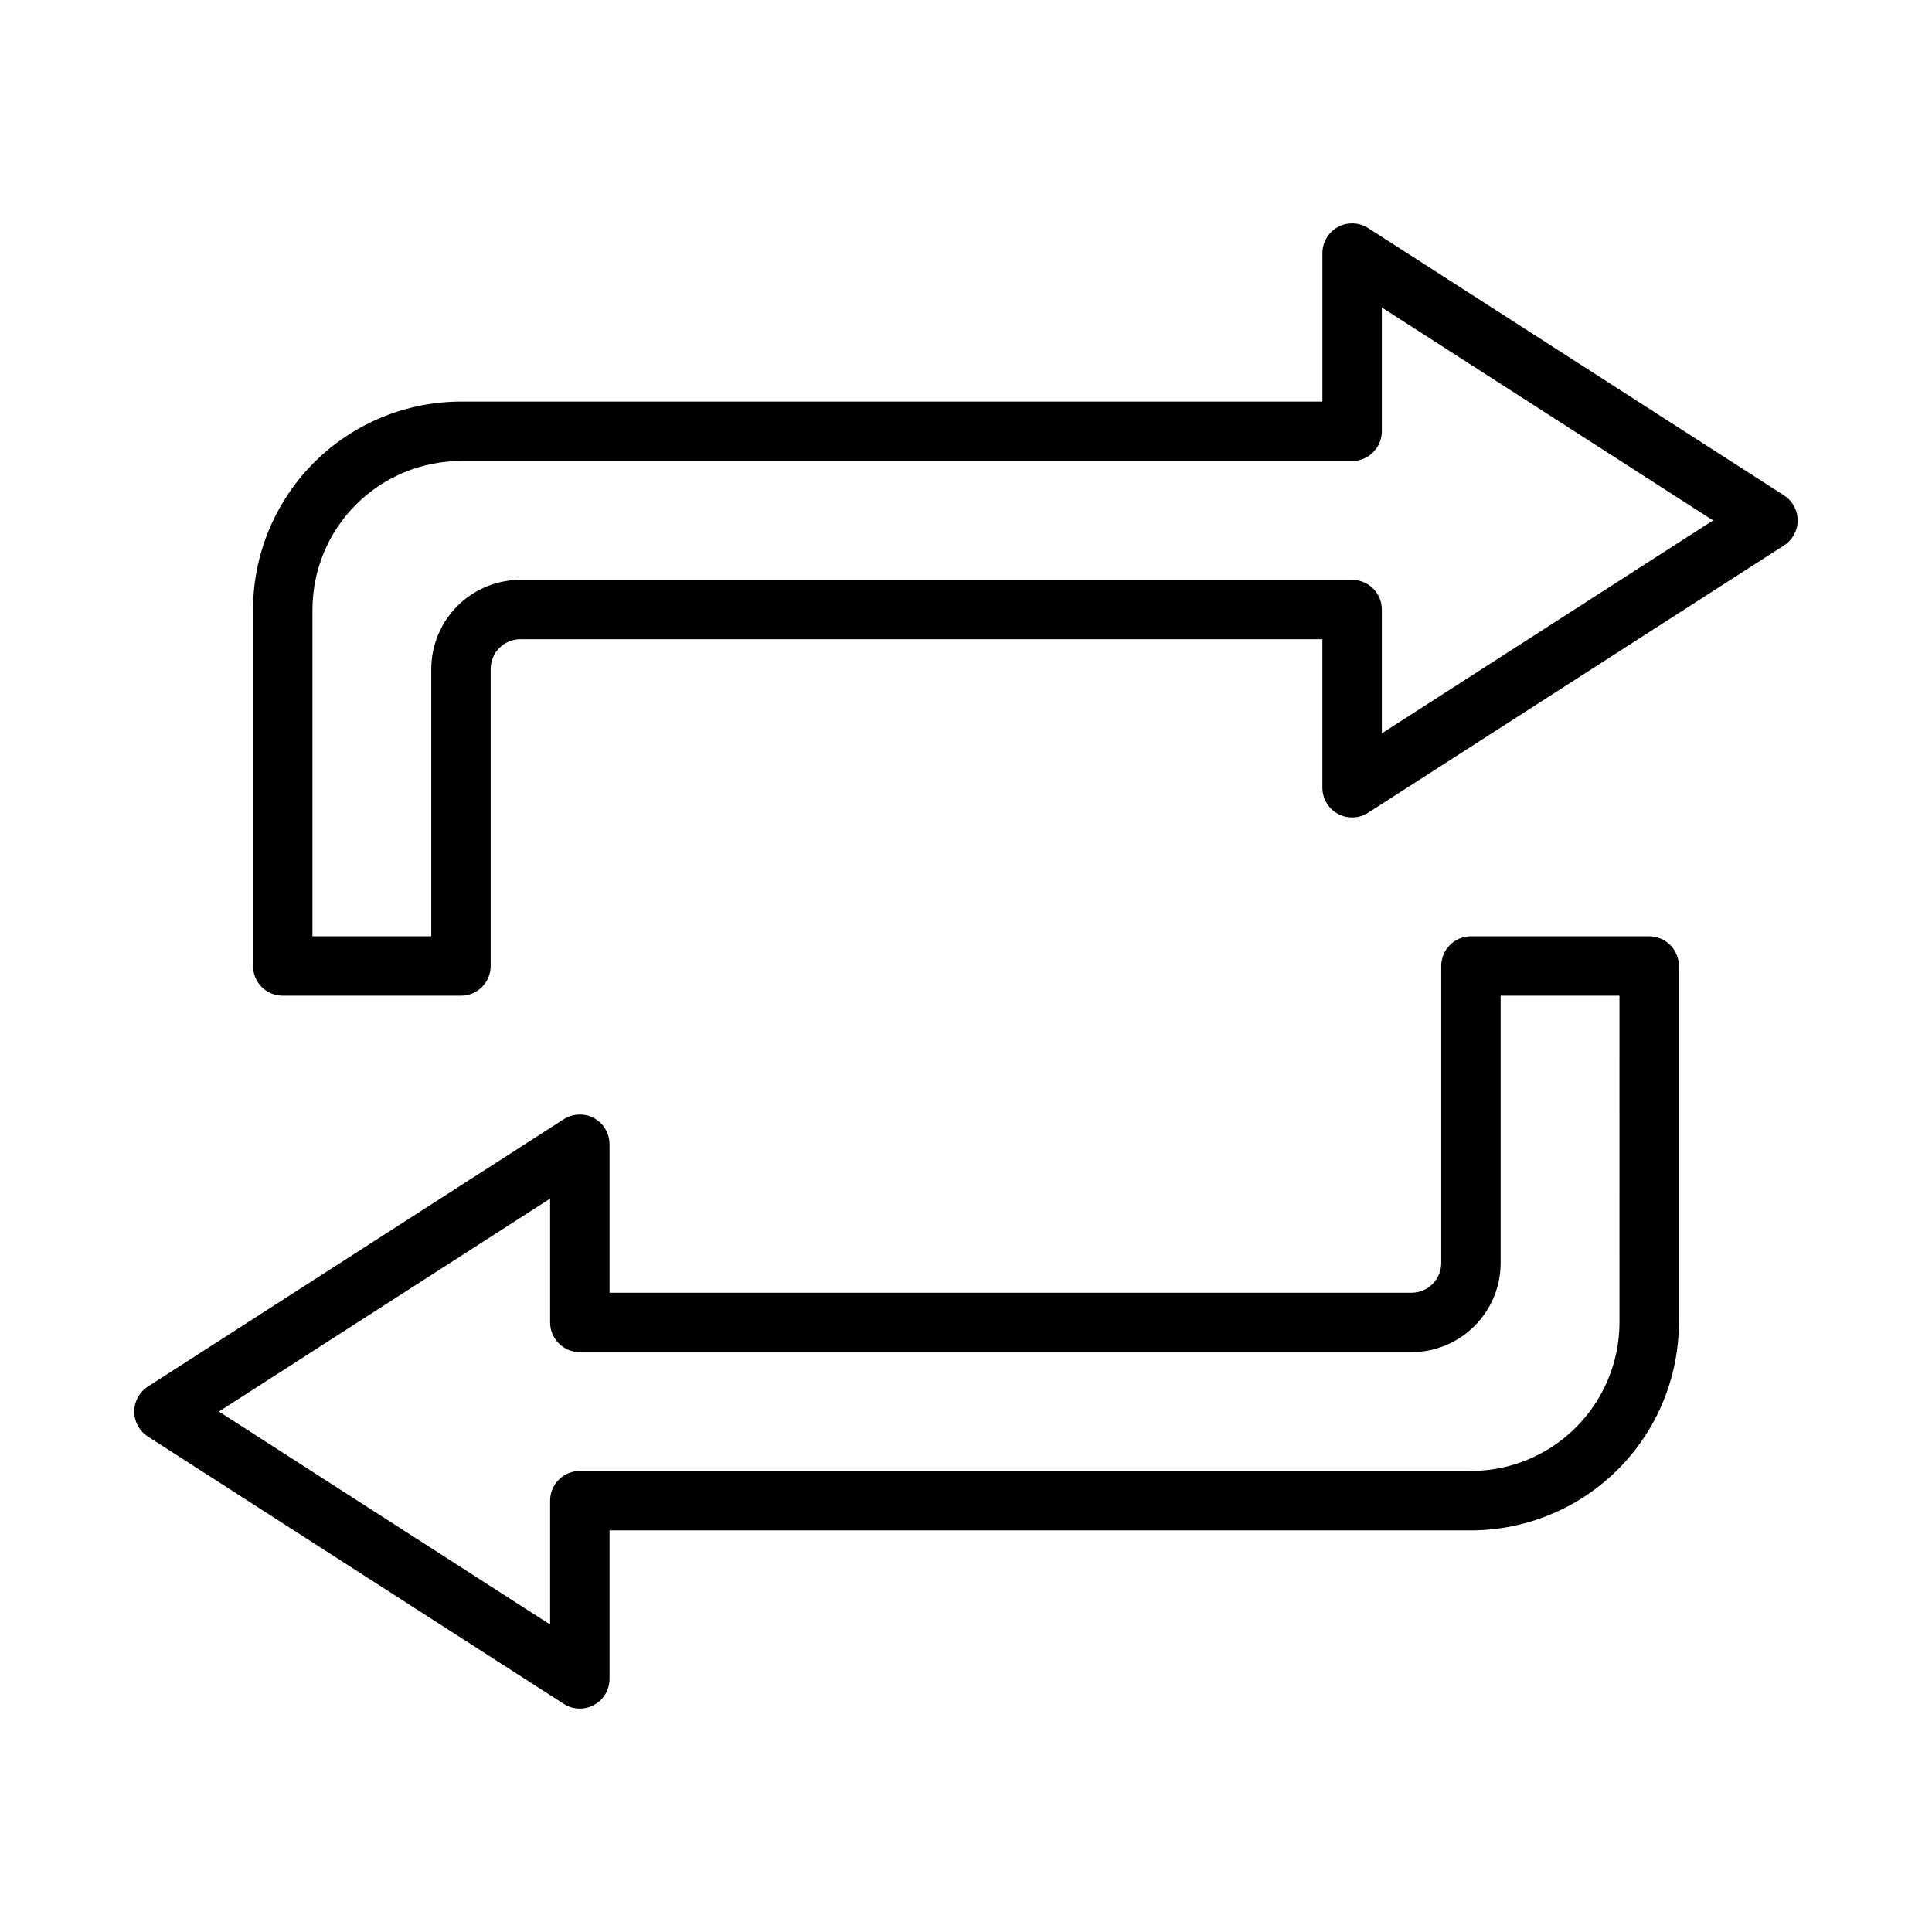 <?xml version="1.0" encoding="UTF-8"?>
<!-- Uploaded to: SVG Repo, www.svgrepo.com, Generator: SVG Repo Mixer Tools -->
<svg fill="#000000" width="800px" height="800px" version="1.1" viewBox="144 144 512 512" xmlns="http://www.w3.org/2000/svg">
 <path d="m581.05 392.12h-47.23c-4.348 0-7.875 3.527-7.875 7.875v78.719c-0.004 4.344-3.523 7.867-7.871 7.871h-212.54v-39.359c0-2.879-1.574-5.527-4.102-6.91-2.523-1.379-5.606-1.27-8.027 0.289l-110.21 70.848c-2.254 1.449-3.617 3.941-3.617 6.621s1.363 5.176 3.617 6.625l110.21 70.848c2.422 1.555 5.504 1.664 8.027 0.285 2.527-1.379 4.102-4.031 4.102-6.91v-39.359h228.29c14.609-0.016 28.613-5.828 38.945-16.156 10.332-10.332 16.141-24.336 16.156-38.949v-94.461c0-2.09-0.828-4.09-2.305-5.566-1.477-1.477-3.477-2.309-5.566-2.309zm-7.871 102.34c-0.012 10.438-4.164 20.441-11.543 27.82s-17.383 11.531-27.816 11.543h-236.16c-4.348 0-7.875 3.523-7.875 7.871v32.816l-87.777-56.434 87.777-56.43v32.812c0 2.09 0.832 4.094 2.309 5.566 1.473 1.477 3.477 2.309 5.566 2.309h220.41c6.262-0.008 12.266-2.5 16.691-6.926 4.43-4.426 6.918-10.43 6.926-16.691v-70.848h31.488zm43.613-219.17-110.21-70.848c-2.422-1.555-5.5-1.664-8.027-0.285-2.527 1.383-4.098 4.031-4.102 6.91v39.359h-228.29c-14.609 0.016-28.617 5.828-38.949 16.156-10.328 10.332-16.141 24.34-16.156 38.949v94.465c0 2.086 0.828 4.09 2.305 5.566 1.477 1.477 3.481 2.305 5.566 2.305h47.234c2.086 0 4.09-0.828 5.566-2.305 1.473-1.477 2.305-3.481 2.305-5.566v-78.723c0.004-4.344 3.527-7.867 7.871-7.871h212.54v39.359c0.004 2.879 1.574 5.527 4.102 6.91 2.527 1.379 5.606 1.27 8.027-0.285l110.21-70.848v-0.004c2.254-1.445 3.617-3.941 3.617-6.621 0-2.68-1.363-5.176-3.617-6.621zm-106.59 63.055v-32.812c0-2.09-0.828-4.09-2.305-5.566-1.477-1.477-3.481-2.305-5.566-2.305h-220.42c-6.262 0.004-12.266 2.496-16.691 6.922-4.426 4.43-6.918 10.43-6.926 16.691v70.848h-31.488v-86.59c0.016-10.438 4.164-20.441 11.543-27.82 7.379-7.379 17.383-11.527 27.82-11.539h236.16c2.086 0 4.09-0.832 5.566-2.309 1.477-1.477 2.305-3.477 2.305-5.566v-32.812l87.781 56.43z"/>
</svg>